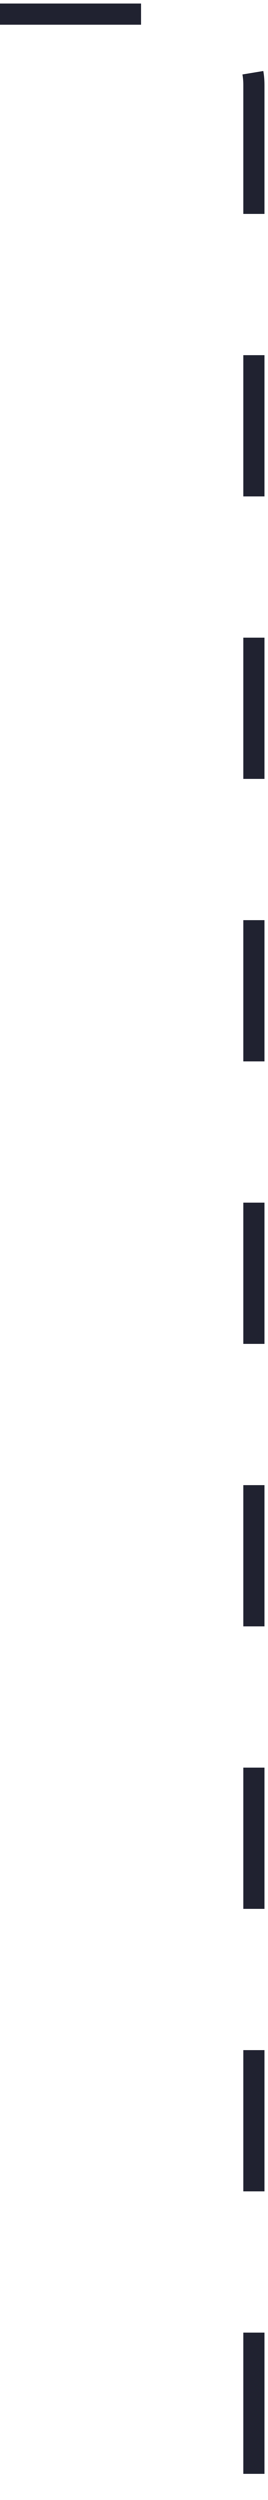 <svg width="19" height="177" viewBox="0 0 19 177" fill="none" xmlns="http://www.w3.org/2000/svg">
<path d="M0 1L13 1C15.761 1 18 3.239 18 6L18 177" stroke="#202230" stroke-width="1.5" stroke-dasharray="10 10"/>
</svg>
